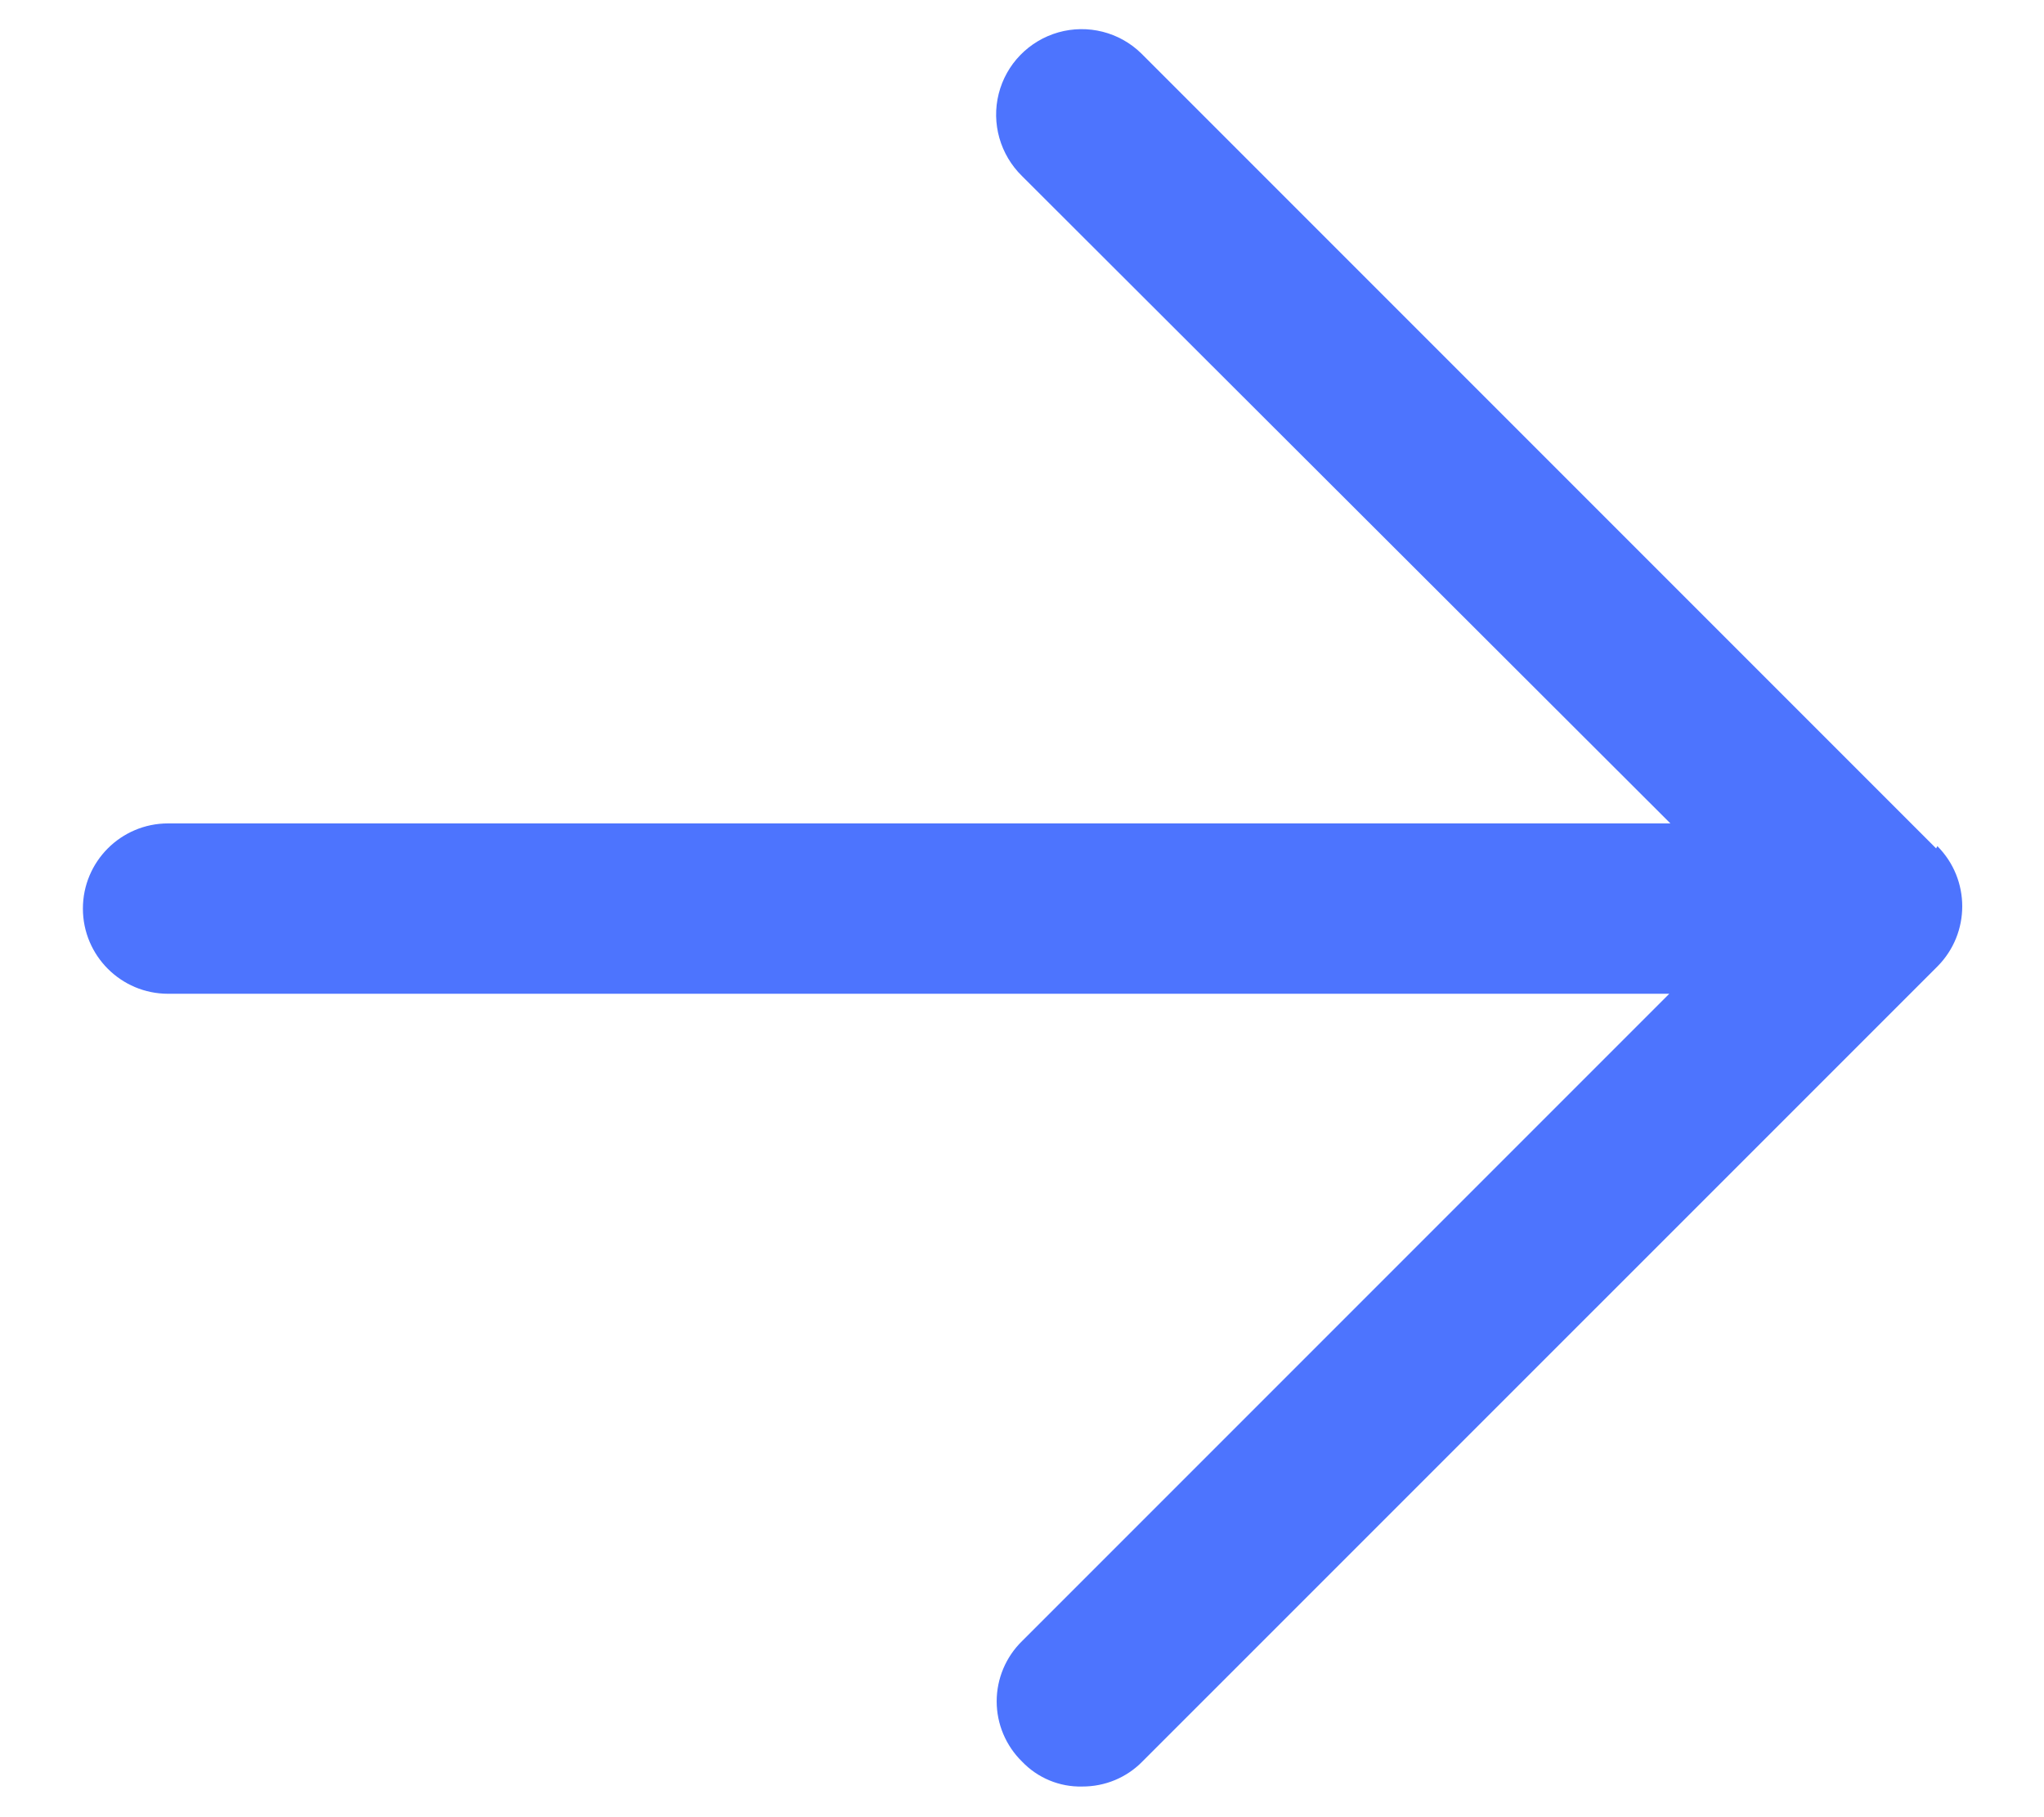 <svg width="18" height="16" viewBox="0 0 18 16" fill="none" xmlns="http://www.w3.org/2000/svg">
<path d="M17.05 7.47L10.05 0.47C9.858 0.282 9.579 0.212 9.32 0.285C9.061 0.359 8.861 0.564 8.795 0.825C8.729 1.086 8.808 1.362 9 1.55L14.71 7.25H1.48C1.066 7.25 0.73 7.586 0.73 8C0.73 8.414 1.066 8.75 1.48 8.75H14.7L9 14.45C8.858 14.589 8.777 14.78 8.777 14.98C8.777 15.18 8.858 15.371 9 15.51C9.138 15.655 9.331 15.735 9.53 15.73C9.73 15.731 9.921 15.652 10.06 15.51L17.061 8.51C17.353 8.217 17.353 7.743 17.061 7.45L17.05 7.47Z" fill="#4D74FE"/>
</svg>
